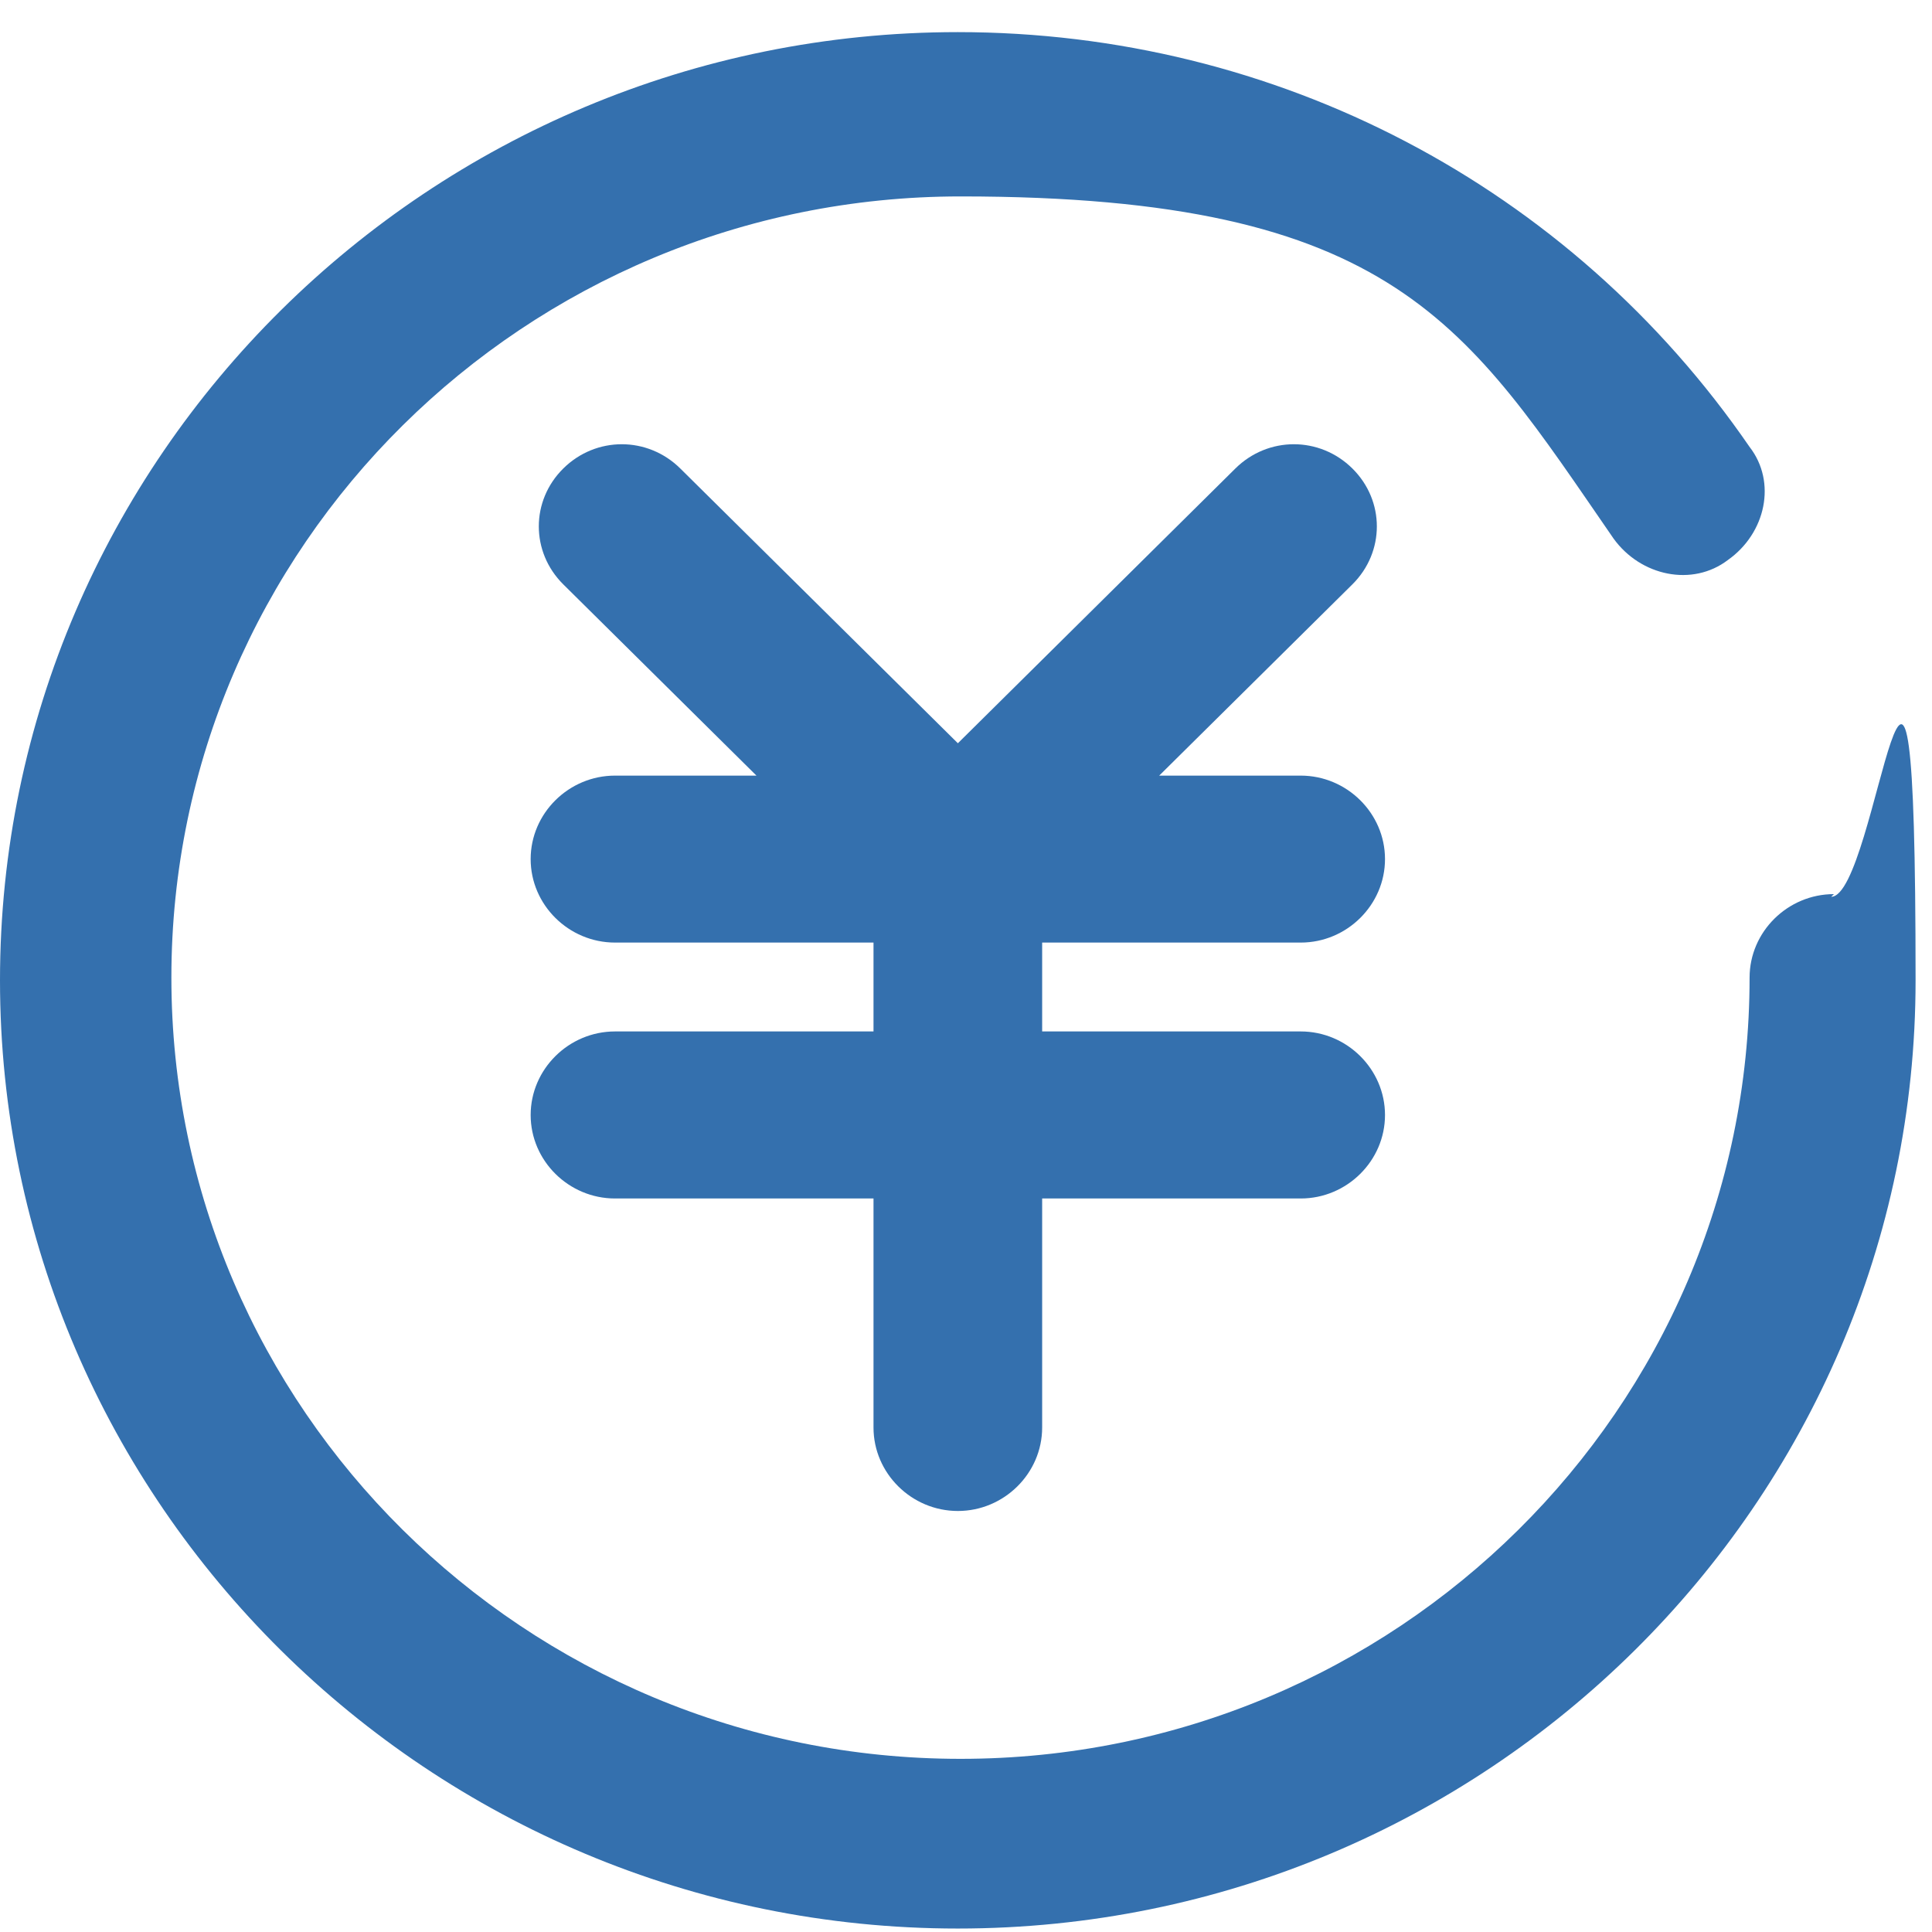 <svg width="24" height="24" viewBox="0 0 24 24" fill="none" xmlns="http://www.w3.org/2000/svg">
<path d="M22.782 11.107C22.207 11.107 21.734 11.575 21.734 12.144C21.734 17.498 17.34 21.849 11.932 21.849C6.524 21.849 2.129 17.498 2.129 12.144C2.129 6.79 6.524 2.44 11.932 2.44C17.34 2.44 18.219 4.046 20.044 6.69C20.382 7.158 21.024 7.292 21.464 6.957C21.937 6.623 22.072 5.987 21.734 5.552C19.503 2.306 15.853 0.399 11.898 0.399C5.341 0.399 0 5.686 0 12.178C0 18.669 5.341 23.957 11.898 23.957C18.456 23.957 23.796 18.669 23.796 12.178C23.796 5.686 23.323 11.14 22.748 11.14L22.782 11.107Z" fill="#3470AE"/>
<path d="M16.158 11.709C16.732 11.709 17.205 11.241 17.205 10.672C17.205 10.103 16.732 9.635 16.158 9.635H14.4L16.8 7.259C17.205 6.857 17.205 6.221 16.8 5.82C16.394 5.418 15.752 5.418 15.346 5.82L11.899 9.233L8.451 5.82C8.045 5.418 7.403 5.418 6.997 5.82C6.592 6.221 6.592 6.857 6.997 7.259L9.397 9.635H7.64C7.065 9.635 6.592 10.103 6.592 10.672C6.592 11.241 7.065 11.709 7.64 11.709H10.851V12.813H7.64C7.065 12.813 6.592 13.282 6.592 13.851C6.592 14.42 7.065 14.888 7.64 14.888H10.851V17.733C10.851 18.302 11.324 18.77 11.899 18.77C12.473 18.77 12.946 18.302 12.946 17.733V14.888H16.158C16.732 14.888 17.205 14.42 17.205 13.851C17.205 13.282 16.732 12.813 16.158 12.813H12.946V11.709H16.158Z" fill="#3470AE"/>
</svg>
